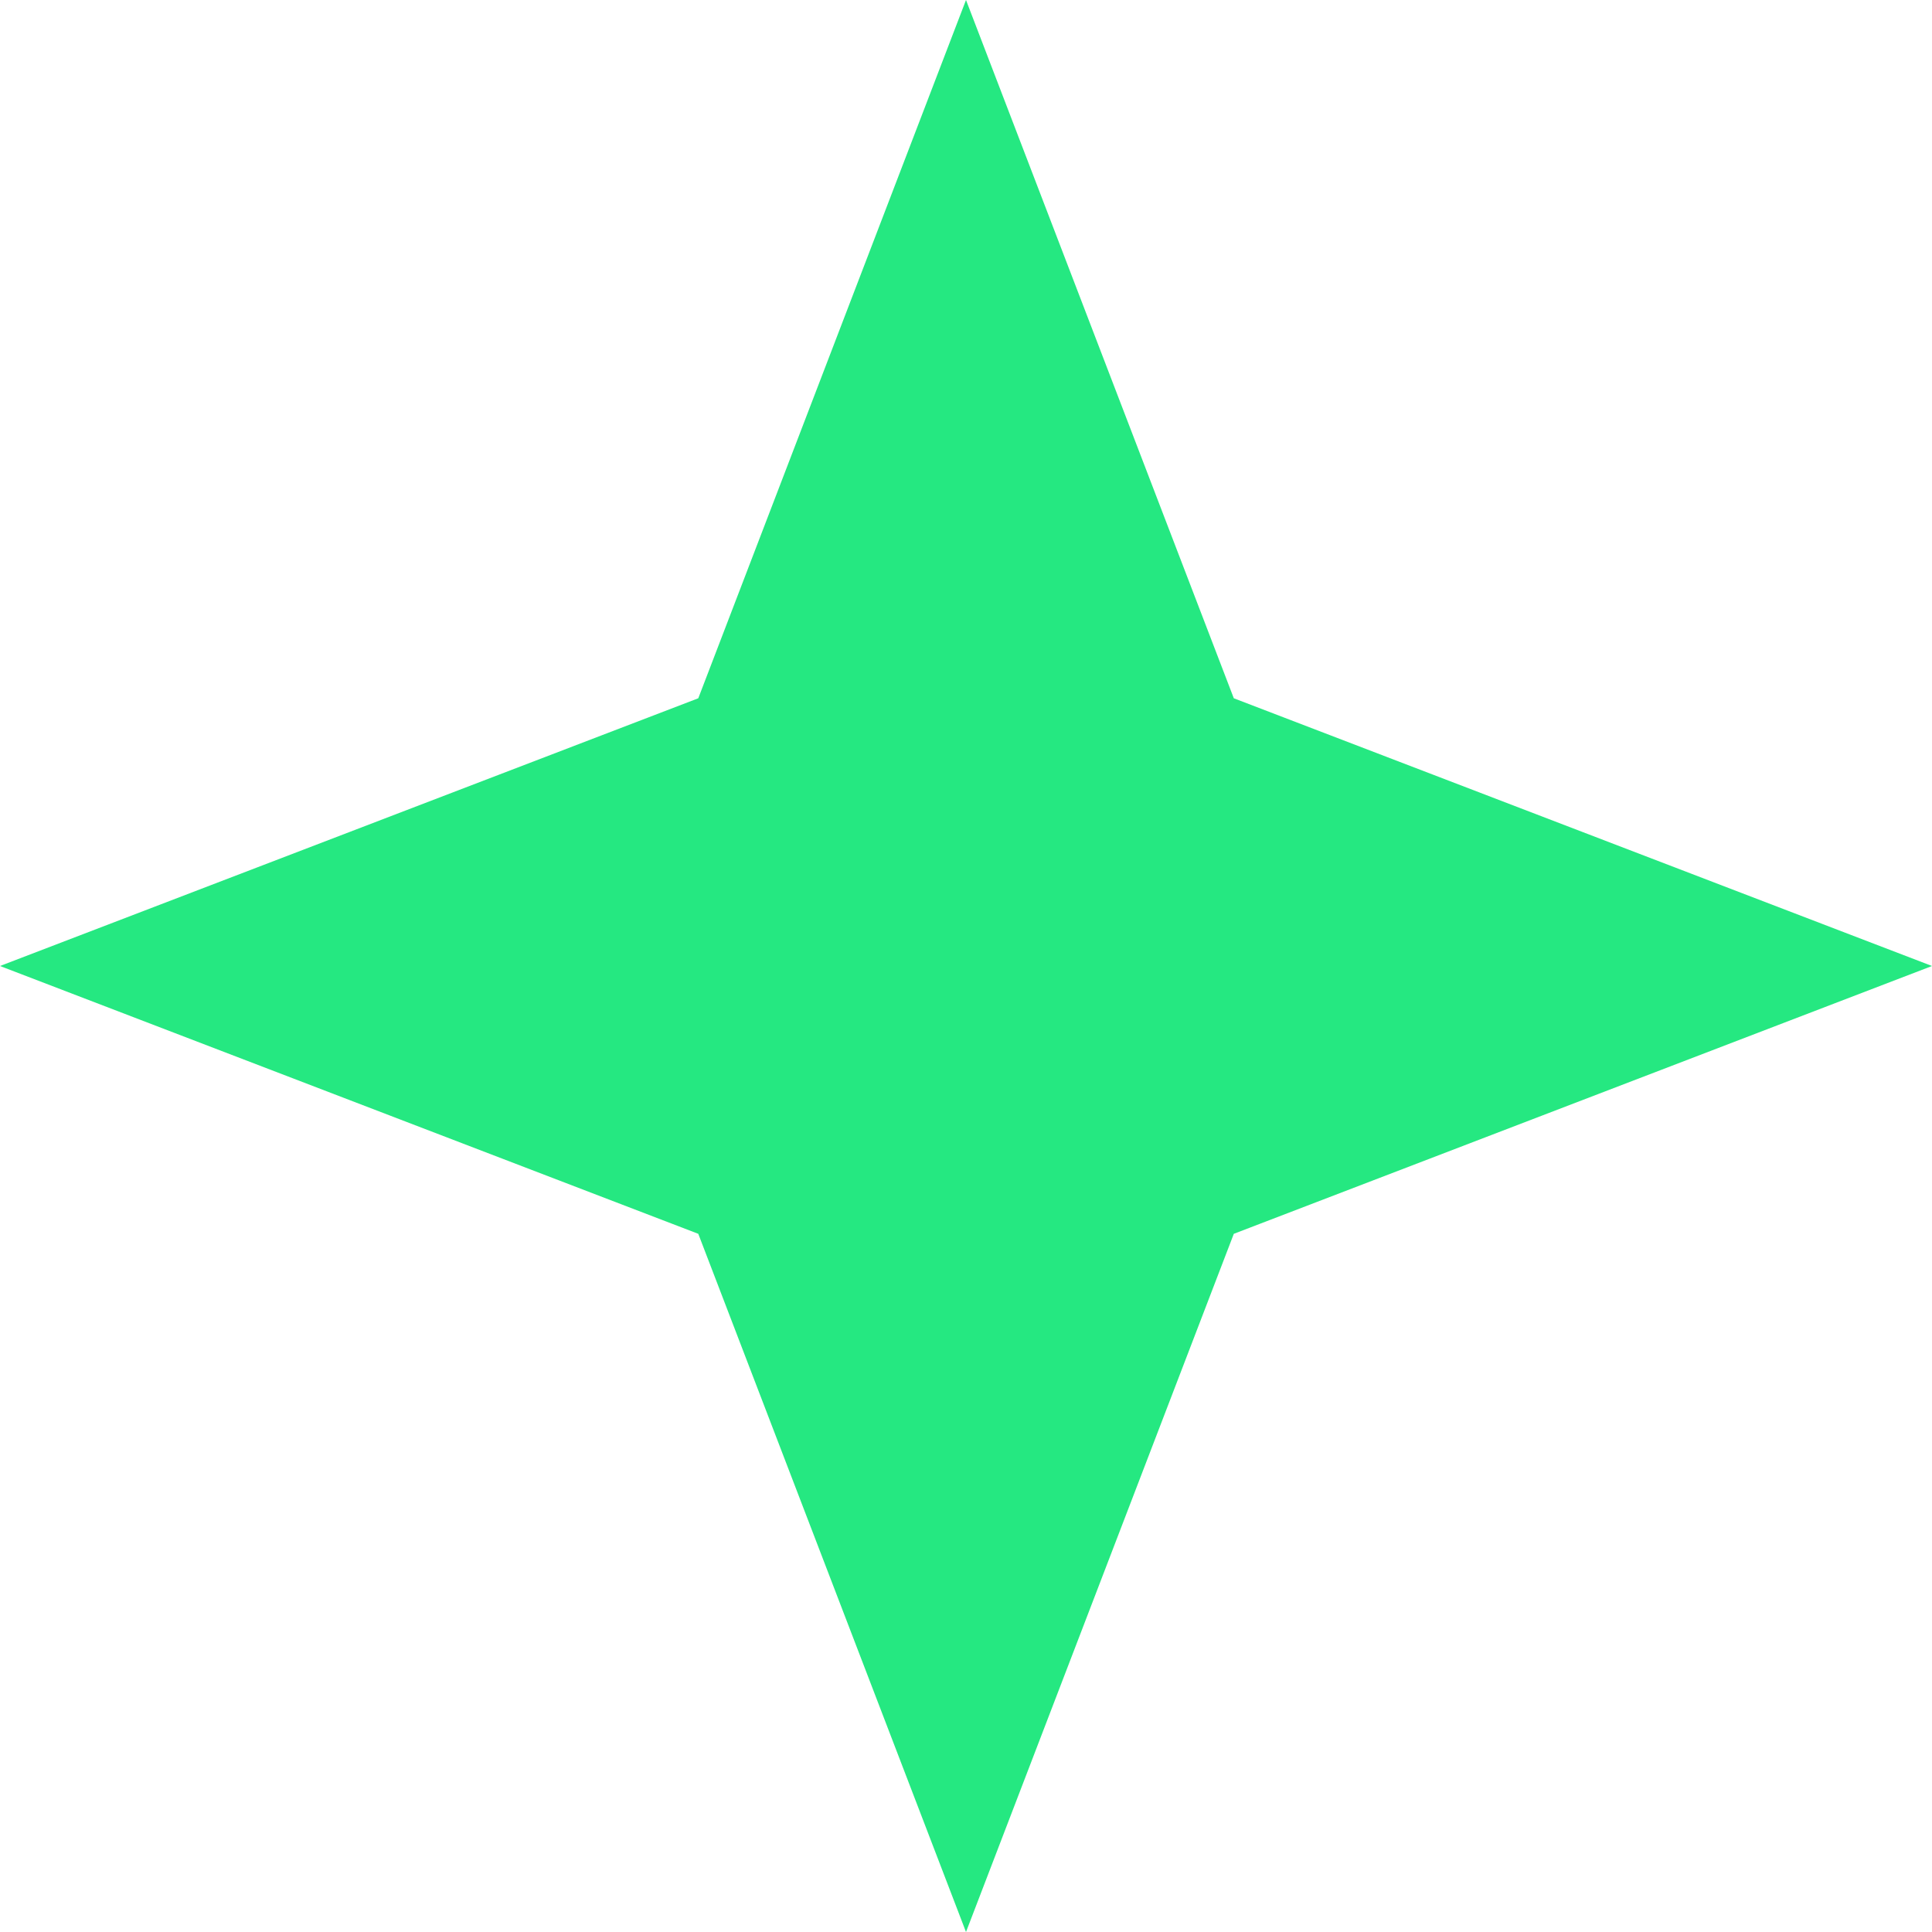 <svg width="21" height="21" viewBox="0 0 21 21" fill="none" xmlns="http://www.w3.org/2000/svg">
<path d="M10.5 0L13.411 7.59L21 10.5L13.411 13.411L10.5 21L7.59 13.411L0 10.5L7.59 7.59L10.5 0Z" fill="#25E881"/>
</svg>
